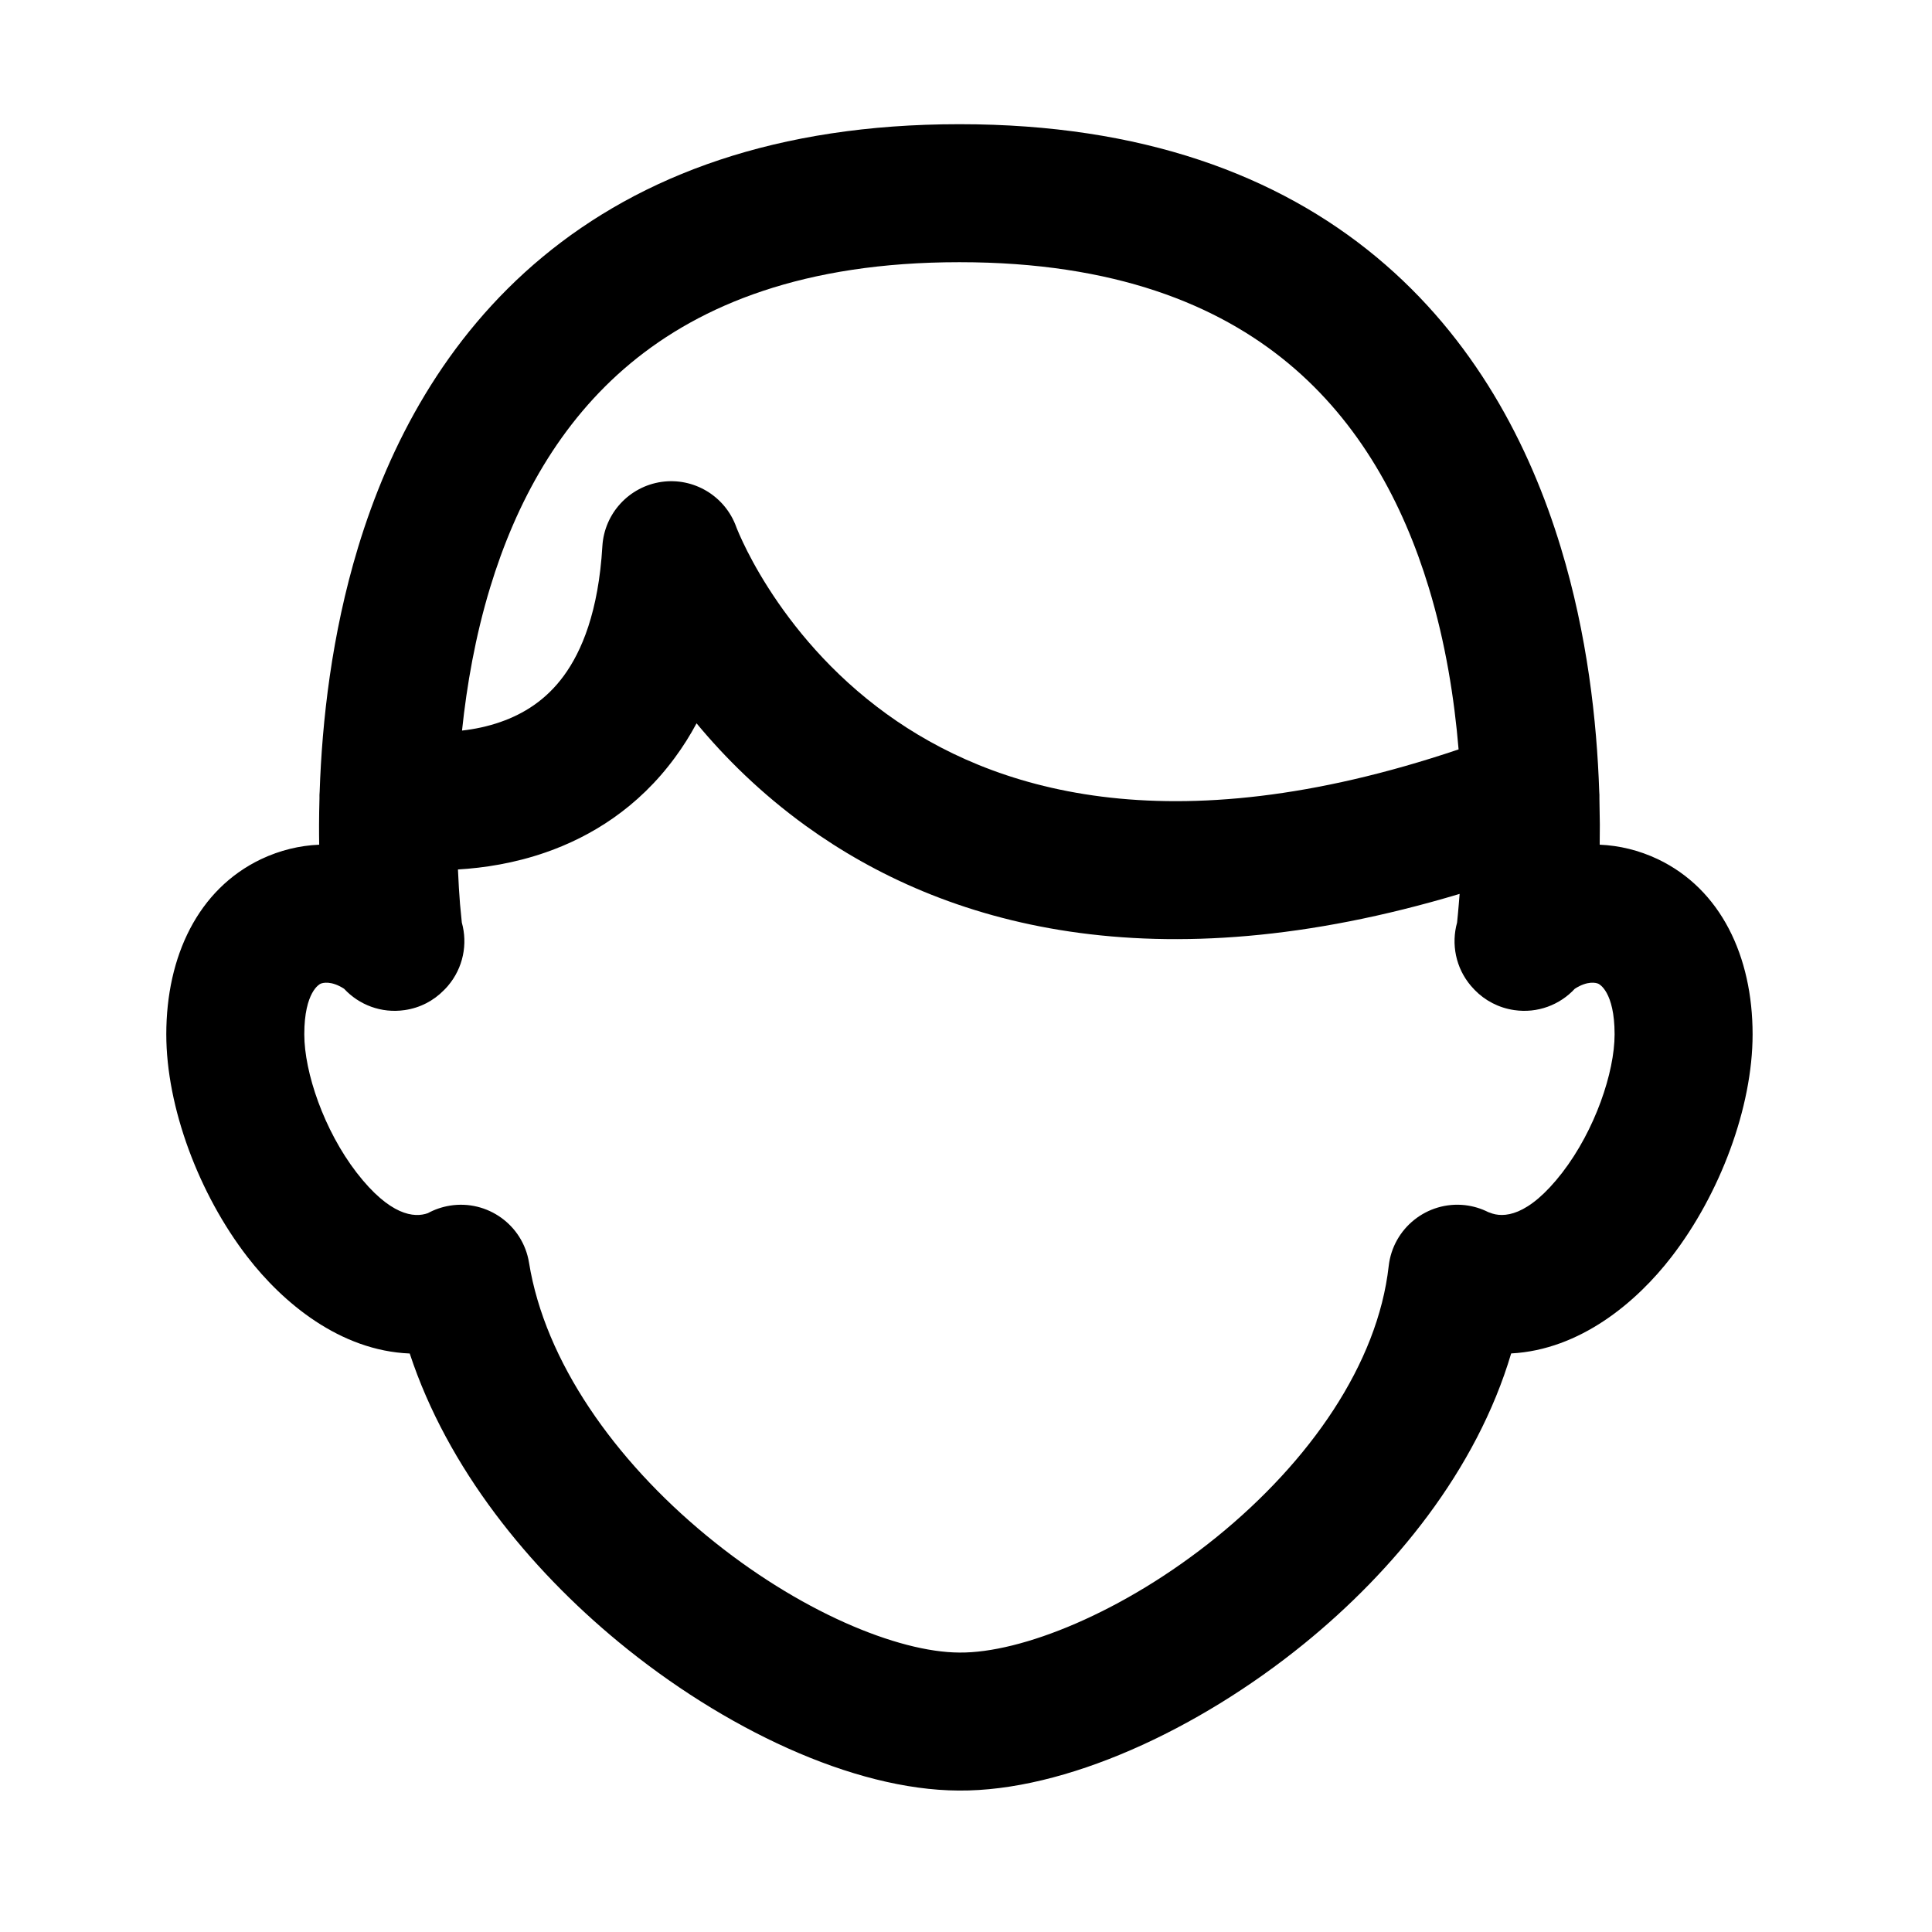 <svg width="28" height="28" viewBox="0 0 28 28" fill="none" xmlns="http://www.w3.org/2000/svg">
<path fill-rule="evenodd" clip-rule="evenodd" d="M13.9 1.8L13.905 1.8L13.91 1.8C16.549 1.8 18.518 2.538 19.949 3.726C21.367 4.904 22.17 6.452 22.62 7.934C23.006 9.202 23.143 10.456 23.177 11.466C23.18 11.502 23.181 11.538 23.18 11.574C23.183 11.704 23.185 11.83 23.186 11.951C23.186 12.051 23.185 12.148 23.184 12.242C23.468 12.254 23.752 12.322 24.027 12.452C24.94 12.888 25.4 13.86 25.4 14.99C25.4 16.048 24.927 17.306 24.225 18.215C23.718 18.873 22.9 19.562 21.901 19.615C21.398 21.311 20.199 22.767 18.898 23.824C17.353 25.079 15.428 25.962 13.894 25.95C12.36 25.943 10.479 25.047 8.96 23.793C7.672 22.73 6.487 21.283 5.938 19.616C4.926 19.575 4.097 18.879 3.585 18.215C2.883 17.306 2.41 16.048 2.41 14.99C2.41 13.86 2.87 12.888 3.783 12.452C4.058 12.322 4.342 12.254 4.626 12.242C4.624 12.148 4.624 12.051 4.624 11.951C4.625 11.829 4.626 11.703 4.63 11.572C4.629 11.538 4.63 11.504 4.633 11.47C4.667 10.46 4.804 9.204 5.189 7.934C5.639 6.452 6.443 4.904 7.861 3.726C9.292 2.538 11.261 1.8 13.9 1.8ZM6.637 12.601C6.645 12.795 6.656 12.964 6.667 13.102C6.677 13.213 6.686 13.303 6.693 13.37C6.78 13.68 6.715 14.026 6.491 14.289C6.472 14.311 6.453 14.332 6.432 14.352C6.285 14.502 6.089 14.607 5.865 14.639C5.527 14.689 5.203 14.563 4.987 14.33C4.8 14.209 4.674 14.243 4.644 14.258C4.635 14.262 4.41 14.37 4.41 14.99C4.41 15.542 4.695 16.38 5.168 16.994C5.652 17.62 6.004 17.653 6.201 17.582C6.298 17.529 6.405 17.492 6.52 17.473C7.065 17.385 7.579 17.755 7.667 18.3C7.899 19.735 8.909 21.157 10.233 22.25C11.575 23.358 13.019 23.947 13.904 23.95L13.908 23.95C14.793 23.958 16.277 23.376 17.637 22.272C18.981 21.18 19.967 19.768 20.126 18.349C20.188 17.8 20.683 17.405 21.232 17.466C21.353 17.48 21.466 17.515 21.569 17.567L21.592 17.575C21.785 17.654 22.144 17.639 22.642 16.994C23.115 16.38 23.4 15.542 23.4 14.99C23.4 14.37 23.175 14.262 23.166 14.258C23.136 14.243 23.01 14.209 22.823 14.33C22.607 14.563 22.283 14.689 21.945 14.639C21.719 14.606 21.521 14.5 21.373 14.348C21.355 14.329 21.337 14.309 21.319 14.289C21.095 14.026 21.031 13.68 21.117 13.371C21.124 13.304 21.133 13.213 21.142 13.102C21.146 13.056 21.15 13.007 21.154 12.955C16.728 14.282 13.678 13.412 11.683 11.972C11.028 11.499 10.505 10.978 10.095 10.483C10.001 10.658 9.897 10.823 9.784 10.976C9.248 11.708 8.563 12.126 7.91 12.353C7.454 12.512 7.012 12.579 6.637 12.601ZM21.139 10.861C16.903 12.289 14.346 11.428 12.853 10.35C12.038 9.762 11.485 9.069 11.135 8.52C10.961 8.247 10.84 8.014 10.765 7.854C10.727 7.774 10.701 7.713 10.686 7.676C10.678 7.657 10.673 7.644 10.67 7.637L10.669 7.633C10.507 7.189 10.055 6.917 9.587 6.984C9.117 7.052 8.759 7.441 8.73 7.915C8.674 8.865 8.43 9.44 8.171 9.794C7.914 10.145 7.591 10.346 7.252 10.464C7.066 10.529 6.876 10.568 6.696 10.588C6.765 9.93 6.889 9.22 7.103 8.516C7.477 7.285 8.108 6.121 9.139 5.265C10.158 4.419 11.654 3.8 13.9 3.8L13.905 3.8L13.91 3.8C16.156 3.8 17.652 4.419 18.671 5.265C19.702 6.121 20.333 7.285 20.707 8.516C20.951 9.318 21.078 10.129 21.139 10.861Z" fill="black"/>
</svg>
